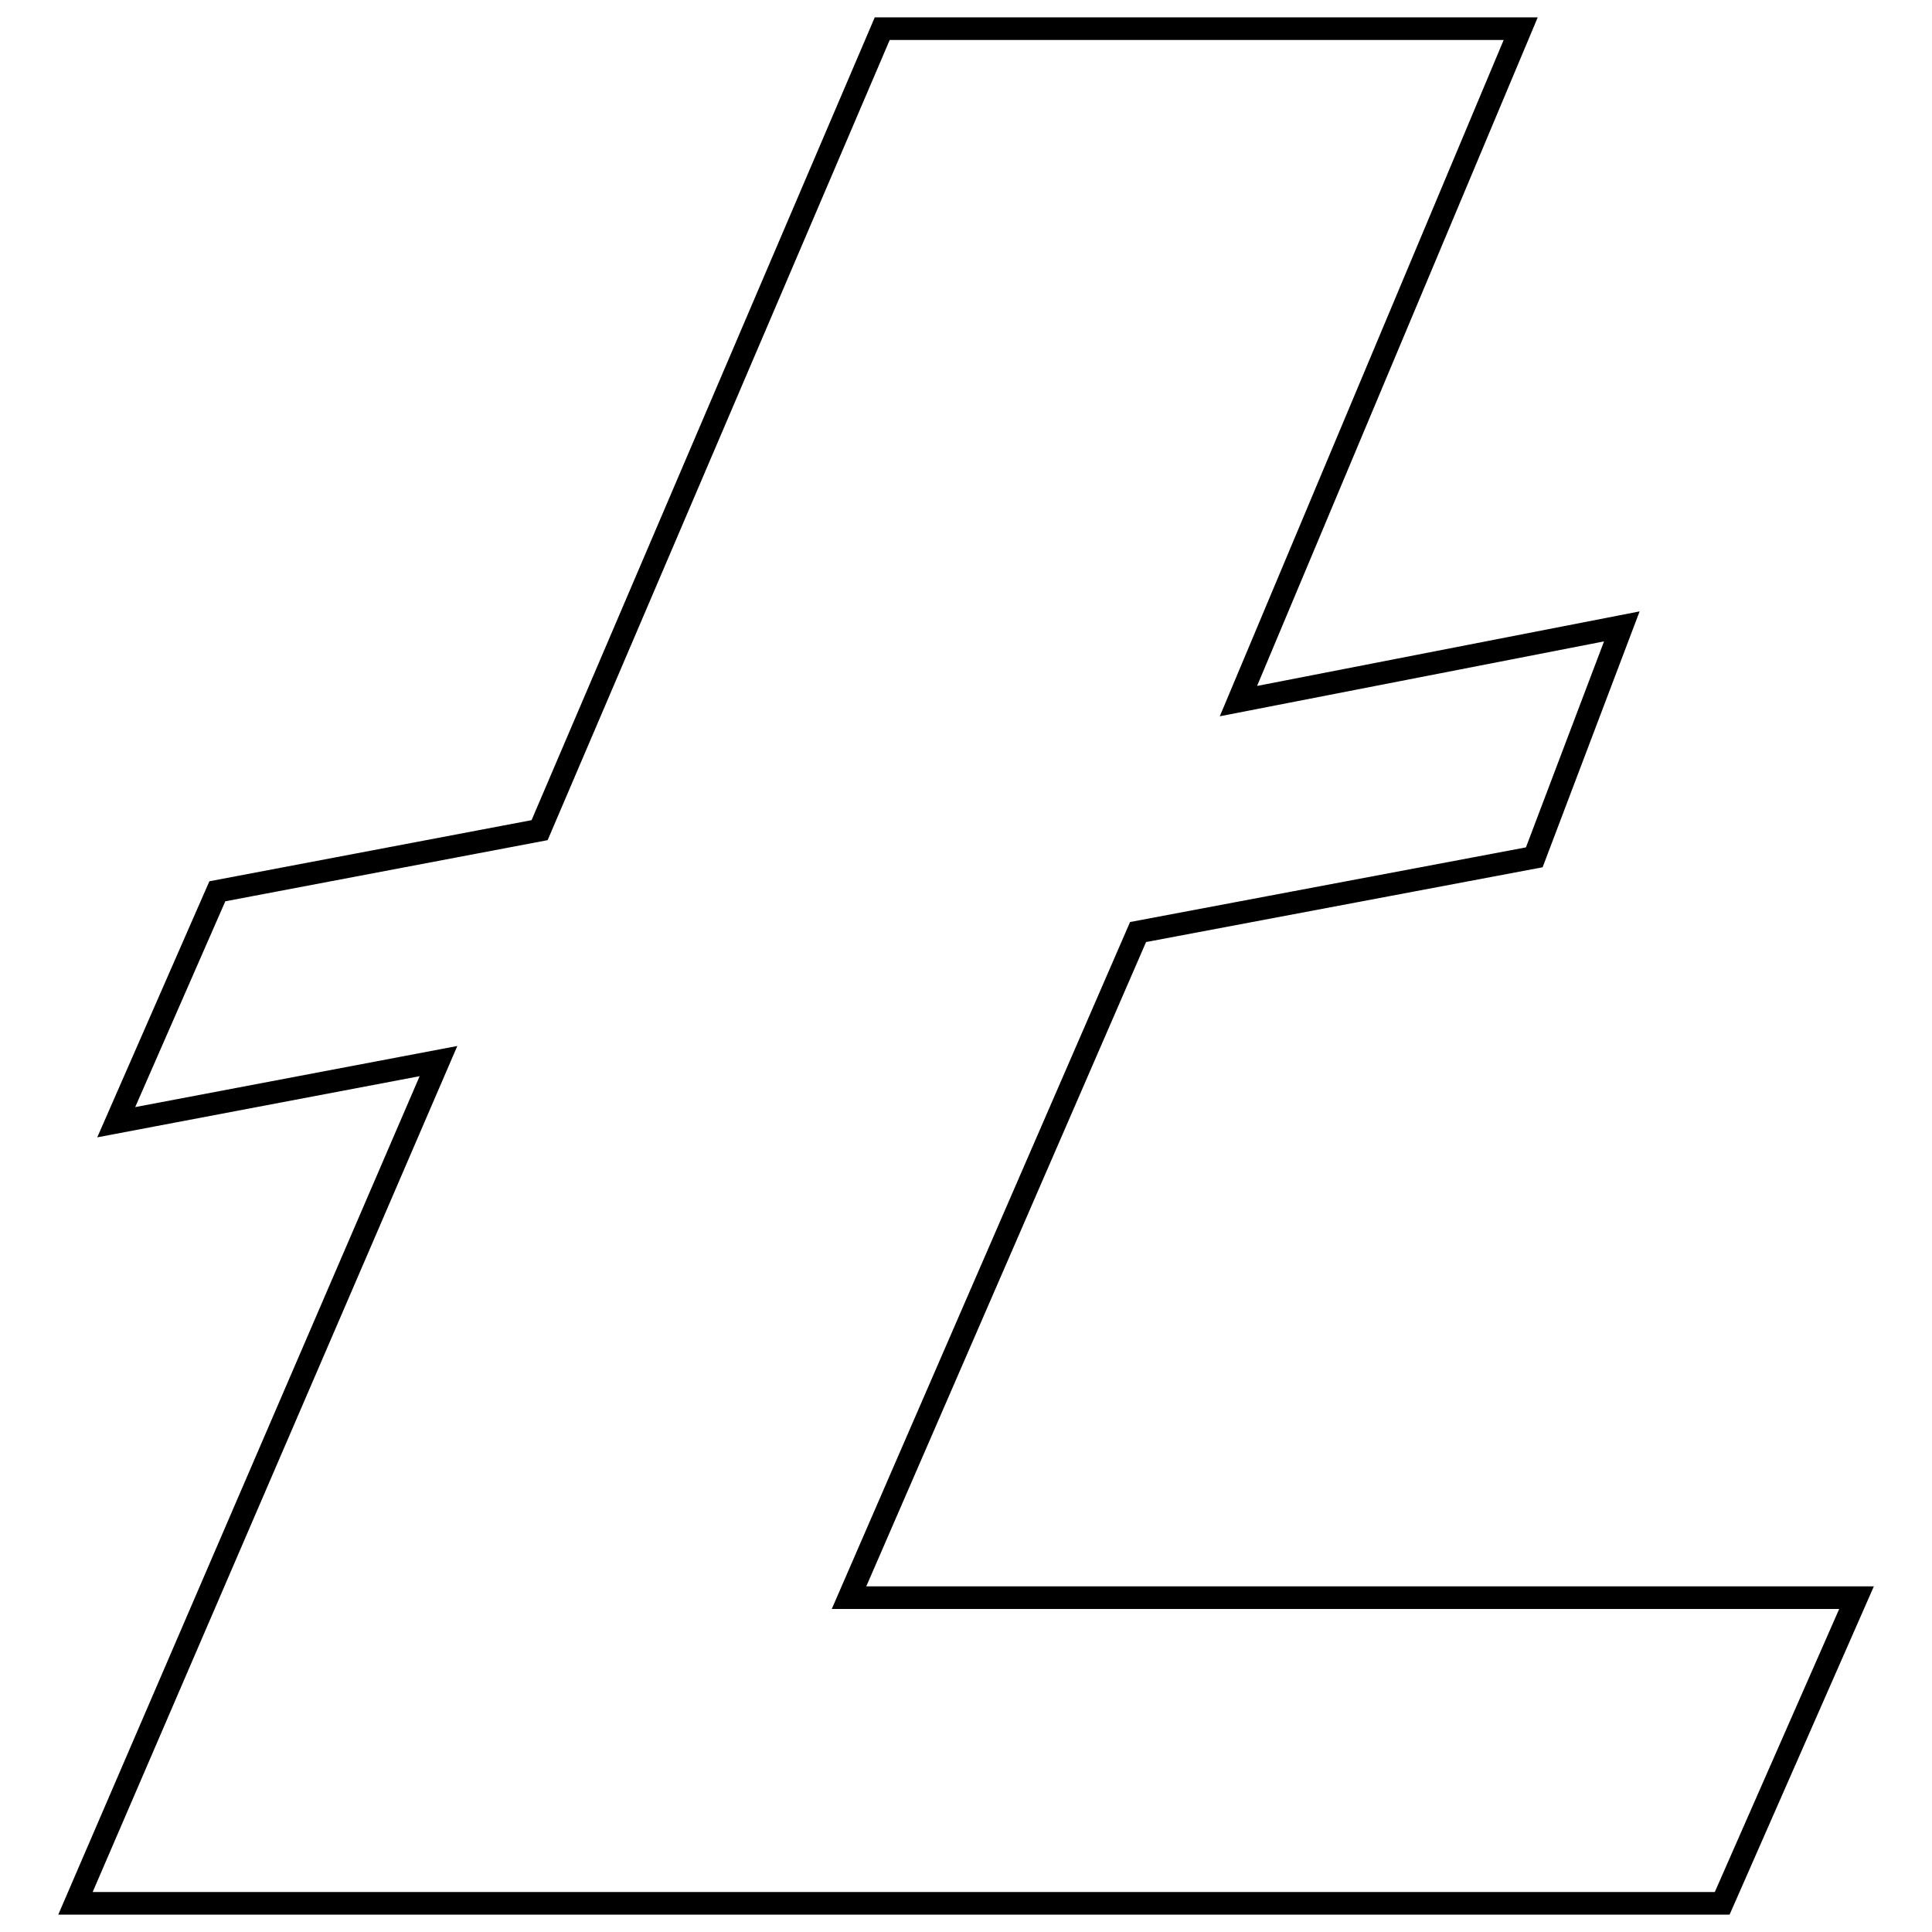 <?xml version="1.0" encoding="utf-8"?>
<!-- Svg Vector Icons : http://www.onlinewebfonts.com/icon -->
<!DOCTYPE svg PUBLIC "-//W3C//DTD SVG 1.1//EN" "http://www.w3.org/Graphics/SVG/1.1/DTD/svg11.dtd">
<svg version="1.1" xmlns="http://www.w3.org/2000/svg" xmlns:xlink="http://www.w3.org/1999/xlink" x="0px" y="0px" viewBox="0 0 256 256" enable-background="new 0 0 256 256" xml:space="preserve">
<g><g><path stroke-width="3" fill-opacity="0" stroke="#000000"  d="M116.9,3.8h84.6l-37.4,89.1l50.8-9.9l-11.6,30.6l-52.5,9.9l-38.3,88.2H246l-17.8,40.5H10l48.1-111.6l-42.7,8.1l13.4-30.6l42.7-8.1L116.9,3.8z"/></g></g>
</svg>